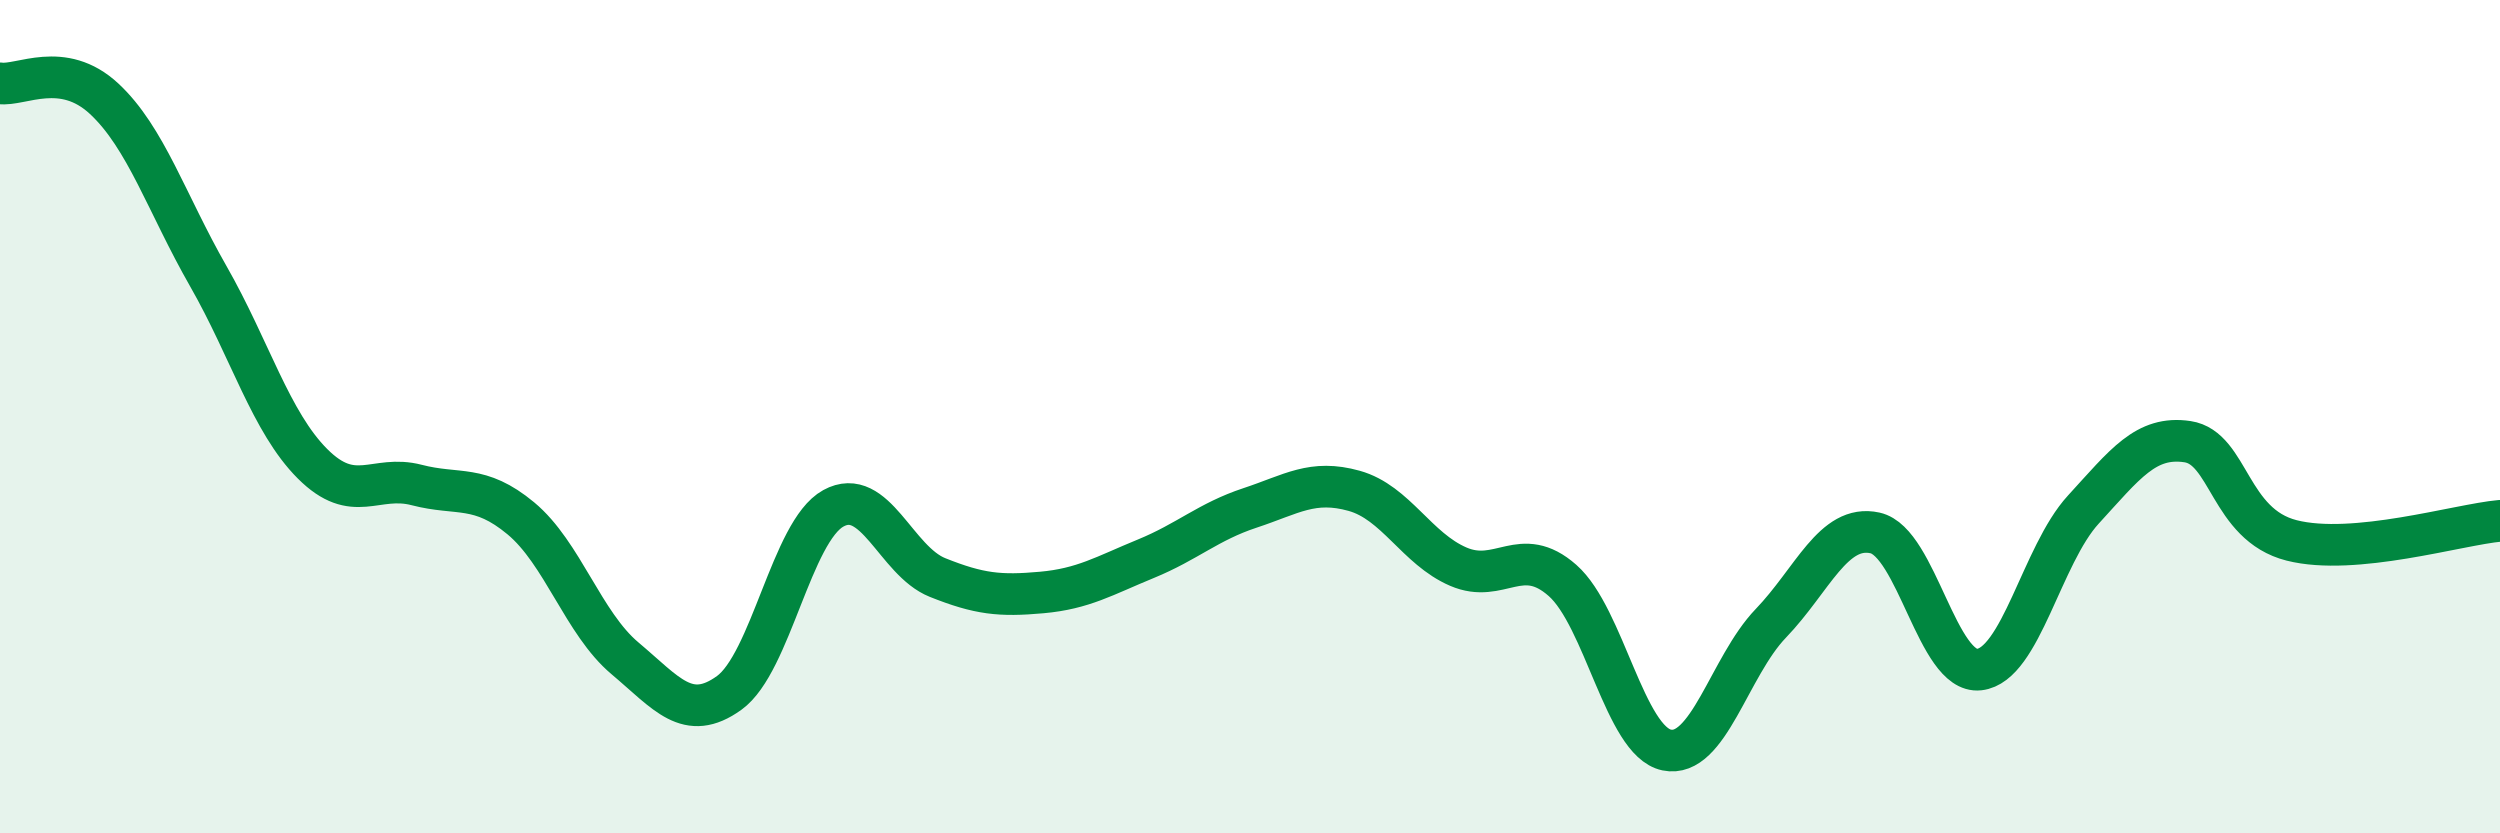 
    <svg width="60" height="20" viewBox="0 0 60 20" xmlns="http://www.w3.org/2000/svg">
      <path
        d="M 0,2 C 0.5,2.07 1.5,1.44 2.5,2.37 C 3.5,3.3 4,4.88 5,6.63 C 6,8.38 6.5,10.13 7.5,11.13 C 8.5,12.13 9,11.38 10,11.64 C 11,11.9 11.5,11.61 12.5,12.44 C 13.5,13.27 14,14.96 15,15.8 C 16,16.64 16.5,17.35 17.5,16.63 C 18.5,15.91 19,12.75 20,12.2 C 21,11.65 21.5,13.46 22.5,13.86 C 23.5,14.26 24,14.31 25,14.22 C 26,14.13 26.5,13.82 27.5,13.41 C 28.5,13 29,12.52 30,12.19 C 31,11.86 31.5,11.5 32.5,11.78 C 33.5,12.06 34,13.17 35,13.6 C 36,14.03 36.5,13.05 37.5,13.93 C 38.5,14.81 39,17.79 40,18 C 41,18.21 41.5,16 42.5,14.96 C 43.5,13.92 44,12.57 45,12.79 C 46,13.01 46.5,16.18 47.5,16.07 C 48.5,15.96 49,13.32 50,12.23 C 51,11.14 51.5,10.45 52.5,10.6 C 53.5,10.75 53.5,12.59 55,12.97 C 56.5,13.35 59,12.59 60,12.5L60 20L0 20Z"
        fill="#008740"
        opacity="0.1"
        stroke-linecap="round"
        stroke-linejoin="round"
      />
      <path
        d="M 0,2 C 0.5,2.07 1.5,1.44 2.5,2.37 C 3.5,3.3 4,4.88 5,6.63 C 6,8.38 6.5,10.13 7.5,11.13 C 8.5,12.13 9,11.38 10,11.64 C 11,11.9 11.5,11.61 12.5,12.44 C 13.5,13.27 14,14.96 15,15.8 C 16,16.64 16.5,17.35 17.5,16.63 C 18.5,15.91 19,12.75 20,12.2 C 21,11.65 21.5,13.46 22.5,13.86 C 23.5,14.26 24,14.31 25,14.22 C 26,14.13 26.5,13.82 27.5,13.41 C 28.5,13 29,12.52 30,12.19 C 31,11.86 31.5,11.5 32.5,11.78 C 33.5,12.06 34,13.17 35,13.6 C 36,14.03 36.5,13.05 37.5,13.93 C 38.5,14.81 39,17.79 40,18 C 41,18.21 41.5,16 42.5,14.96 C 43.5,13.92 44,12.57 45,12.79 C 46,13.01 46.5,16.18 47.5,16.07 C 48.5,15.96 49,13.32 50,12.23 C 51,11.14 51.5,10.45 52.5,10.6 C 53.5,10.75 53.5,12.59 55,12.97 C 56.5,13.35 59,12.59 60,12.5"
        stroke="#008740"
        stroke-width="1"
        fill="none"
        stroke-linecap="round"
        stroke-linejoin="round"
      />
    </svg>
  